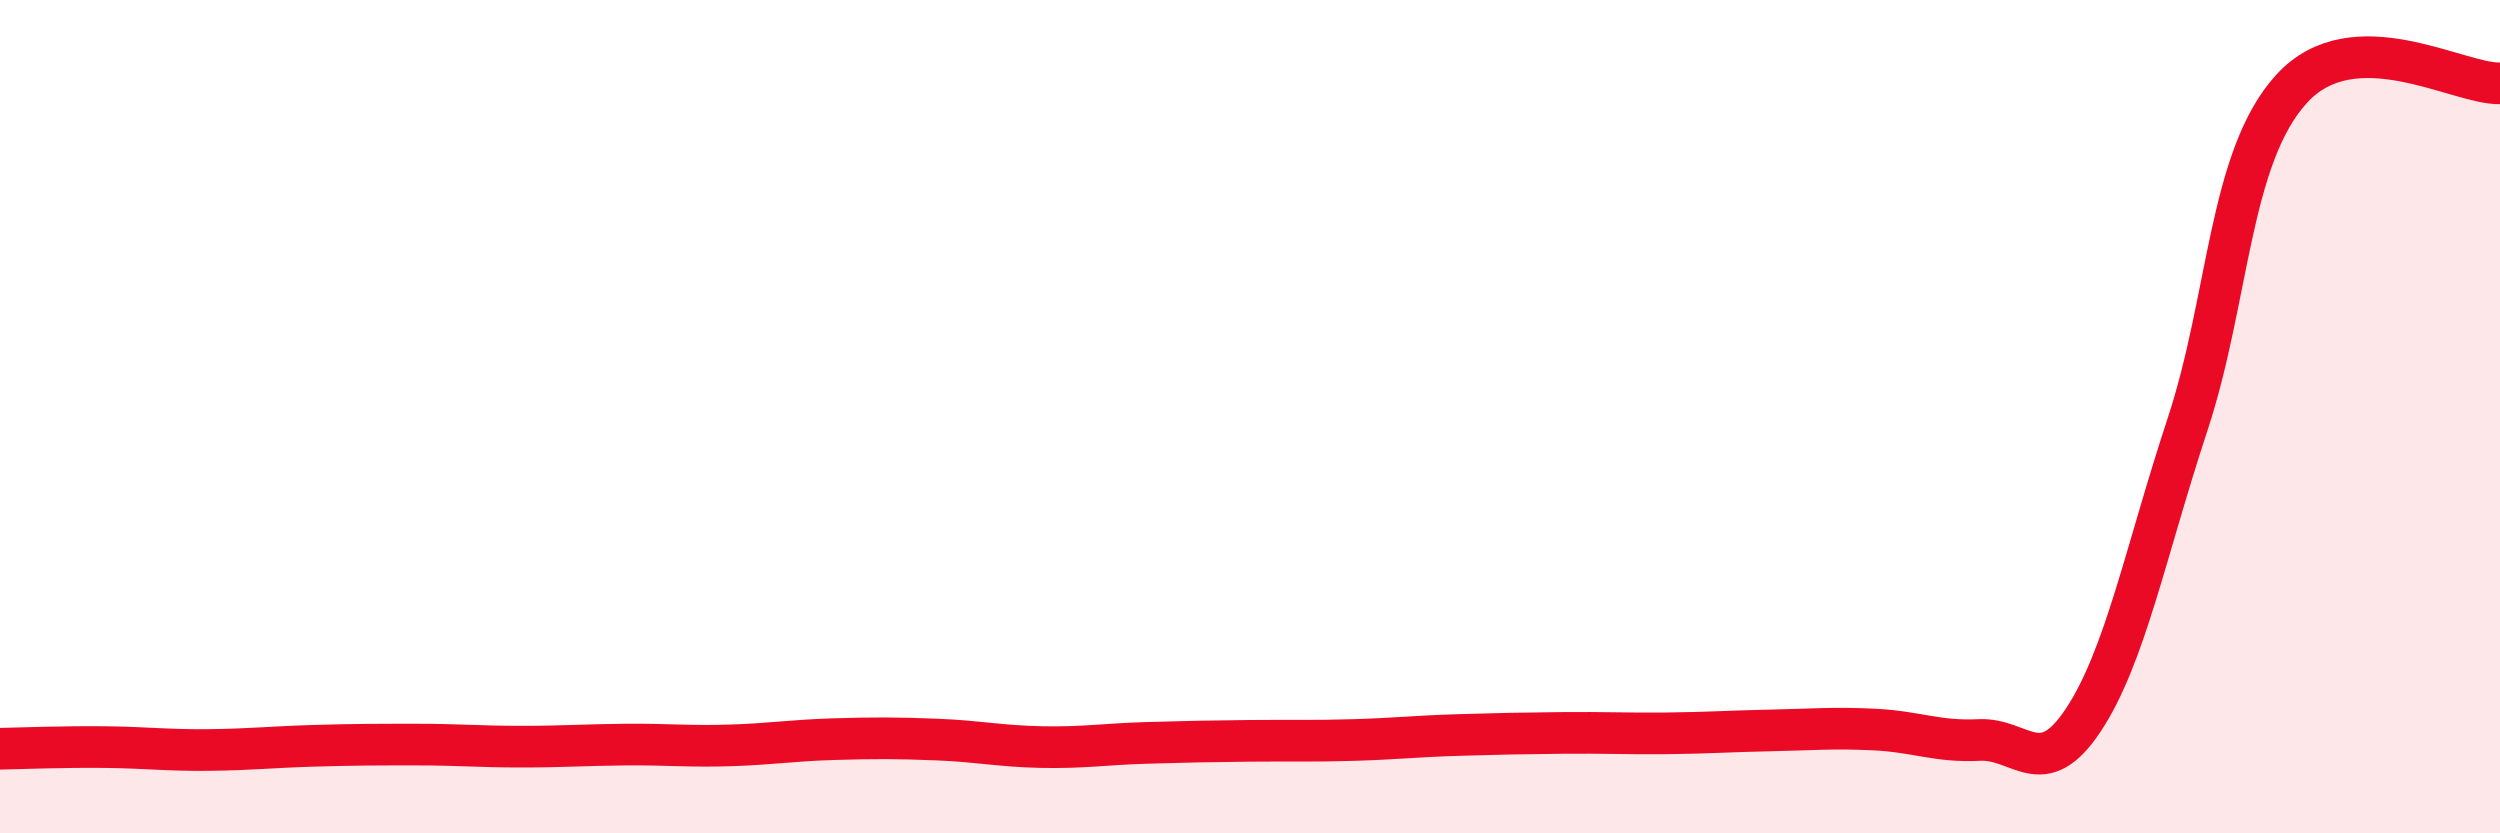 
    <svg width="60" height="20" viewBox="0 0 60 20" xmlns="http://www.w3.org/2000/svg">
      <path
        d="M 0,17.97 C 0.5,17.96 1.5,17.92 2.5,17.93 C 3.5,17.94 4,18.01 5,18 C 6,17.99 6.5,17.93 7.5,17.9 C 8.5,17.87 9,17.87 10,17.87 C 11,17.87 11.5,17.92 12.5,17.92 C 13.5,17.92 14,17.88 15,17.87 C 16,17.86 16.5,17.92 17.5,17.89 C 18.5,17.86 19,17.77 20,17.74 C 21,17.71 21.5,17.71 22.5,17.75 C 23.5,17.79 24,17.91 25,17.93 C 26,17.95 26.5,17.86 27.5,17.83 C 28.5,17.8 29,17.79 30,17.78 C 31,17.77 31.5,17.79 32.5,17.76 C 33.5,17.73 34,17.67 35,17.64 C 36,17.61 36.5,17.6 37.5,17.59 C 38.5,17.58 39,17.61 40,17.6 C 41,17.59 41.5,17.55 42.5,17.53 C 43.5,17.51 44,17.46 45,17.51 C 46,17.56 46.5,17.81 47.5,17.76 C 48.5,17.71 49,18.79 50,17.28 C 51,15.77 51.5,13.22 52.5,10.19 C 53.5,7.16 53.5,3.77 55,2.13 C 56.5,0.49 59,2.03 60,2L60 20L0 20Z"
        fill="#EB0A25"
        opacity="0.1"
        stroke-linecap="round"
        stroke-linejoin="round"
      />
      <path
        d="M 0,17.97 C 0.5,17.96 1.5,17.92 2.5,17.93 C 3.5,17.94 4,18.01 5,18 C 6,17.99 6.5,17.93 7.5,17.9 C 8.5,17.87 9,17.87 10,17.87 C 11,17.87 11.5,17.92 12.5,17.92 C 13.5,17.92 14,17.88 15,17.87 C 16,17.86 16.5,17.92 17.5,17.89 C 18.5,17.86 19,17.77 20,17.74 C 21,17.71 21.5,17.71 22.5,17.75 C 23.5,17.79 24,17.91 25,17.93 C 26,17.95 26.5,17.86 27.5,17.83 C 28.5,17.8 29,17.79 30,17.78 C 31,17.77 31.5,17.79 32.5,17.76 C 33.5,17.73 34,17.67 35,17.64 C 36,17.61 36.5,17.6 37.5,17.59 C 38.5,17.58 39,17.61 40,17.6 C 41,17.59 41.5,17.55 42.5,17.53 C 43.5,17.51 44,17.46 45,17.51 C 46,17.56 46.5,17.81 47.5,17.76 C 48.5,17.71 49,18.79 50,17.28 C 51,15.77 51.5,13.22 52.5,10.19 C 53.5,7.16 53.5,3.77 55,2.13 C 56.5,0.49 59,2.03 60,2"
        stroke="#EB0A25"
        stroke-width="1"
        fill="none"
        stroke-linecap="round"
        stroke-linejoin="round"
      />
    </svg>
  